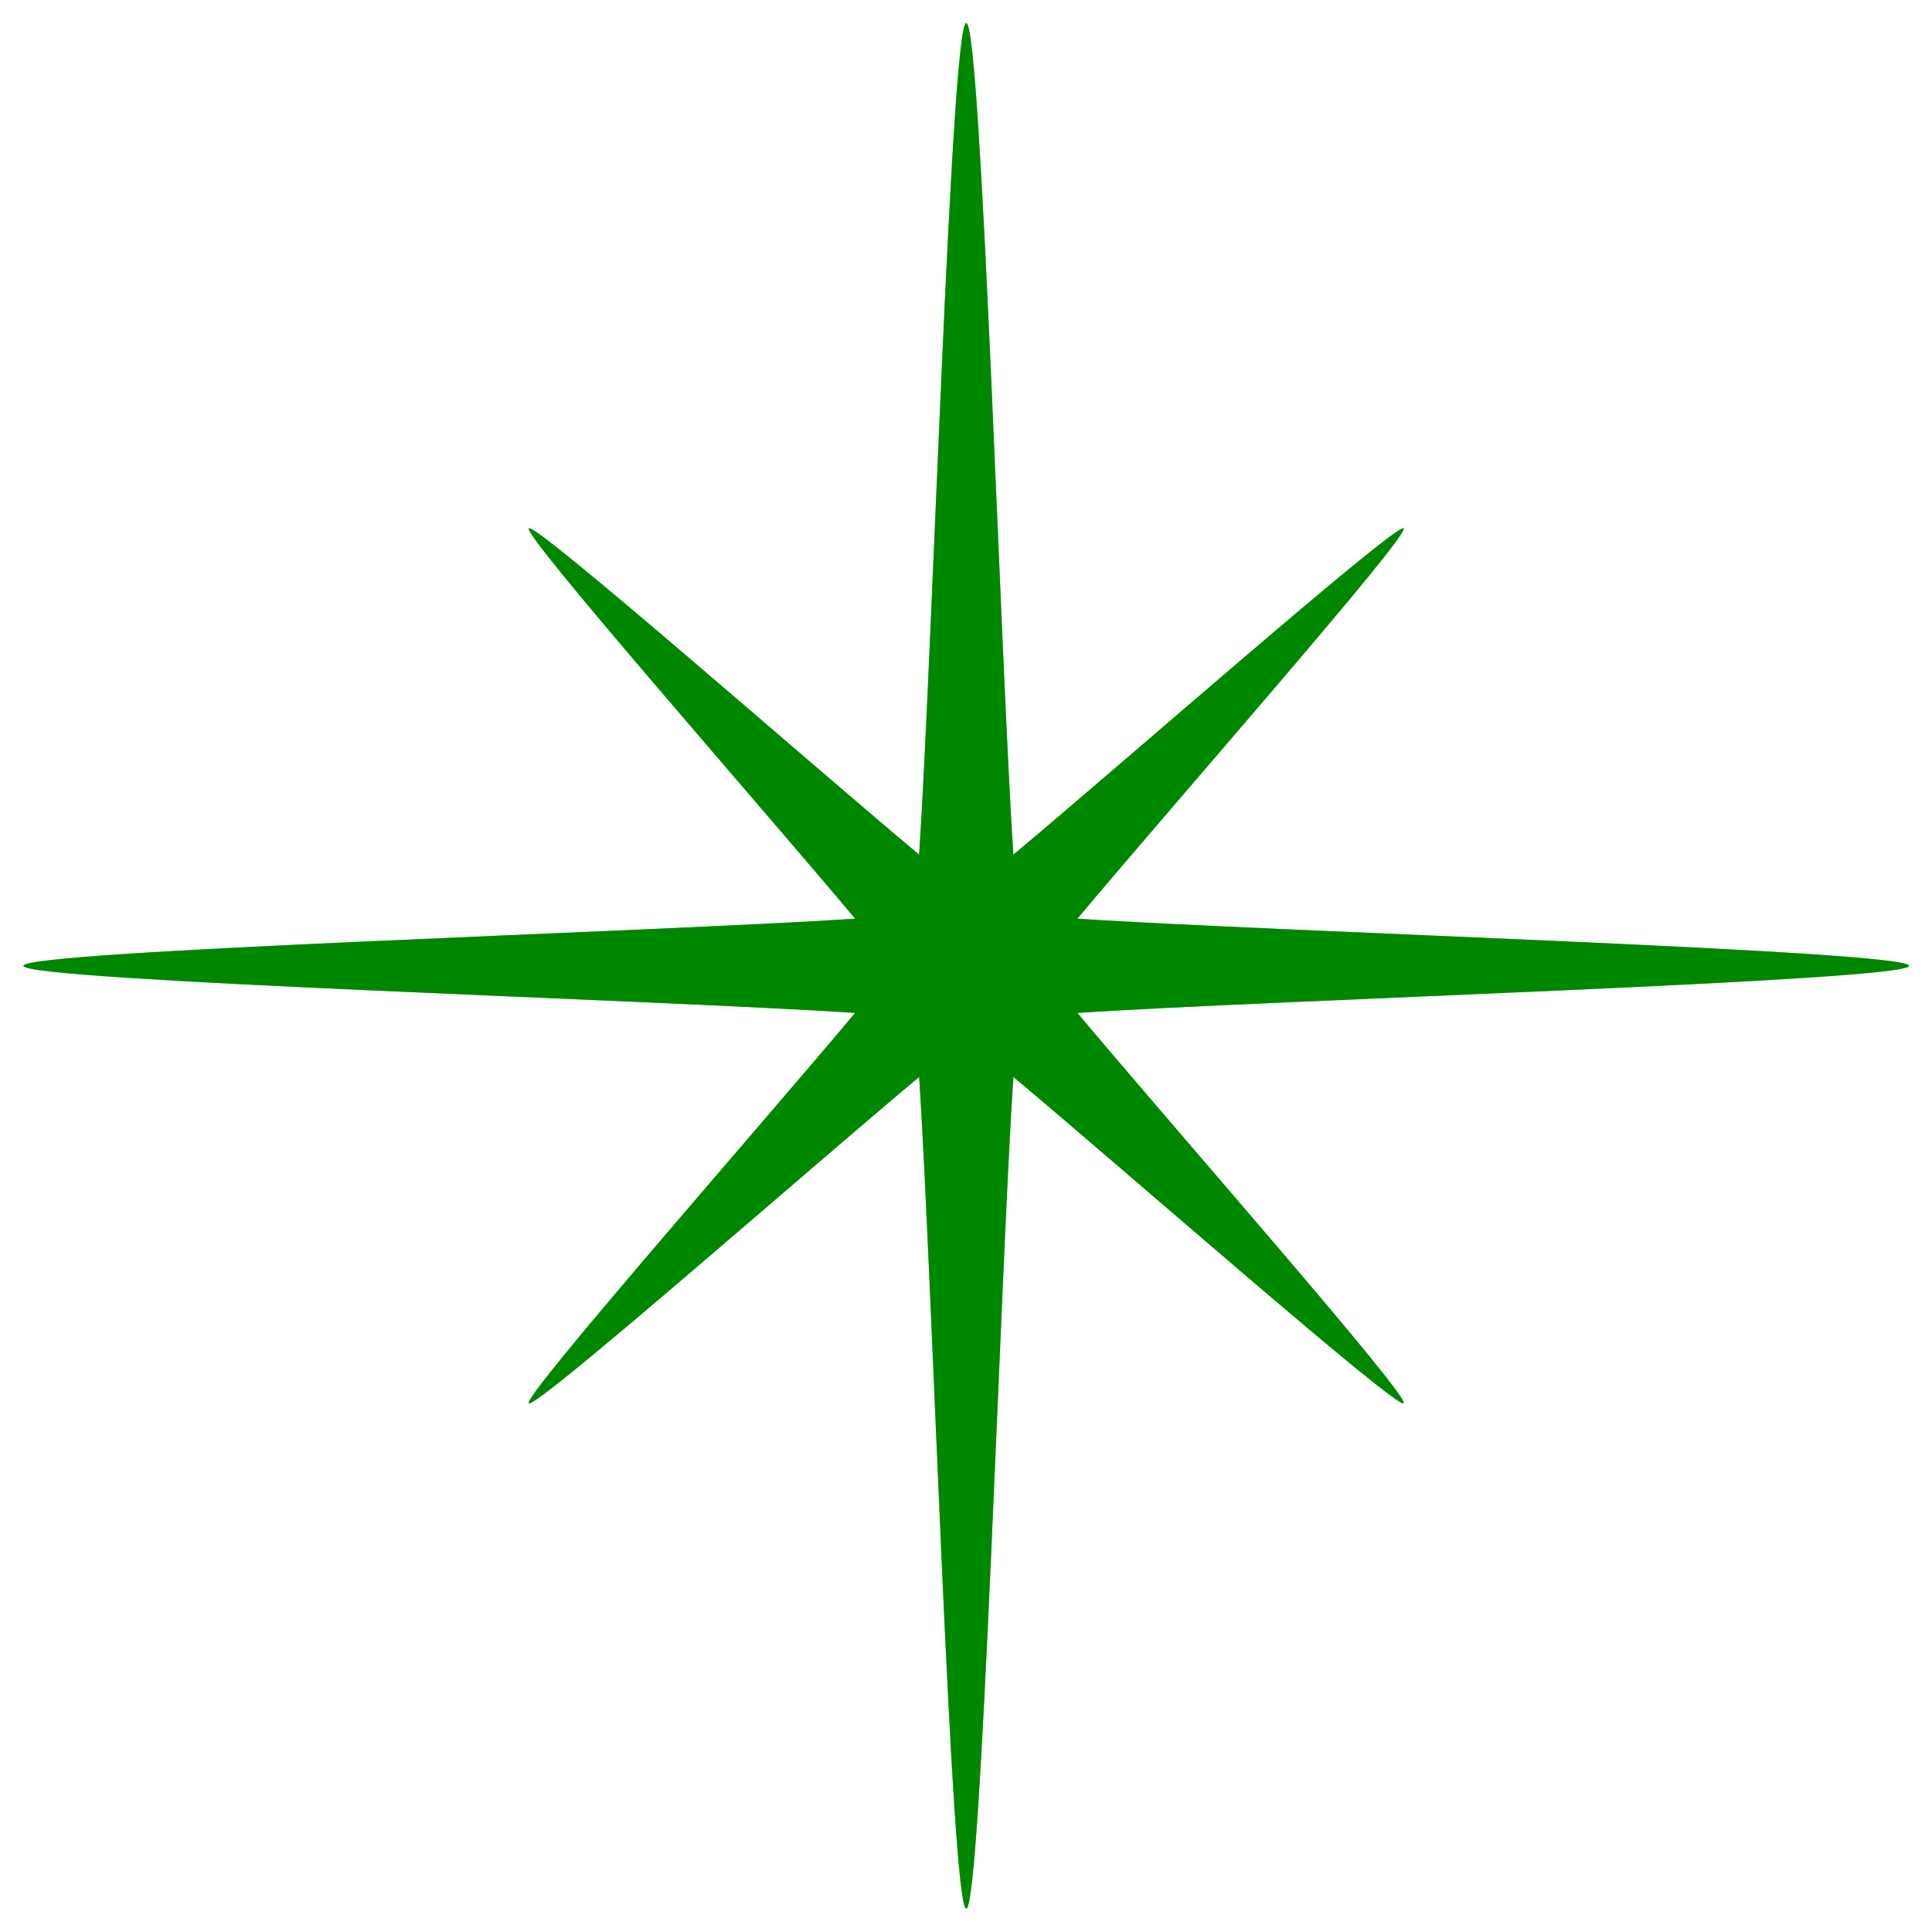<?xml version="1.0" encoding="UTF-8" standalone="no"?>
<!-- Created with Inkscape (http://www.inkscape.org/) -->

<svg
   xmlns:dc="http://purl.org/dc/elements/1.1/"
   xmlns:cc="http://creativecommons.org/ns#"
   xmlns:rdf="http://www.w3.org/1999/02/22-rdf-syntax-ns#"
   xmlns:svg="http://www.w3.org/2000/svg"
   xmlns="http://www.w3.org/2000/svg"
   xmlns:sodipodi="http://sodipodi.sourceforge.net/DTD/sodipodi-0.dtd"
   xmlns:inkscape="http://www.inkscape.org/namespaces/inkscape"
   width="208.723mm"
   height="208.722mm"
   viewBox="0 0 739.569 739.564"
   id="svg2"
   version="1.1"
   inkscape:version="0.91 r13725"
   sodipodi:docname="JadeStar.svg">
  <defs
     id="defs4">
    <filter
       inkscape:label="Blur"
       inkscape:menu="Bevels"
       inkscape:menu-tooltip="Soft bevel, slightly depressed middle"
       style="color-interpolation-filters:sRGB"
       id="filter4147"
       height="1"
       width="1"
       y="0"
       x="0">
      <feGaussianBlur
         stdDeviation="2.3"
         in="SourceAlpha"
         result="result0"
         id="feGaussianBlur4149" />
      <feMorphology
         in="SourceAlpha"
         radius="6.6"
         result="result1"
         id="feMorphology4151" />
      <feGaussianBlur
         stdDeviation="8.9"
         in="result1"
         id="feGaussianBlur4153" />
      <feColorMatrix
         values="1 0 0 0 0 0 1 0 0 0 0 0 1 0 0 0 0 0 0.3 0"
         result="result91"
         id="feColorMatrix4155" />
      <feComposite
         in="result0"
         operator="out"
         result="result2"
         in2="result91"
         id="feComposite4157" />
      <feGaussianBlur
         stdDeviation="1.7"
         result="result4"
         id="feGaussianBlur4159" />
      <feDiffuseLighting
         surfaceScale="10"
         id="feDiffuseLighting4161">
        <feDistantLight
           azimuth="225"
           elevation="45"
           id="feDistantLight4163" />
      </feDiffuseLighting>
      <feBlend
         in2="SourceGraphic"
         mode="multiply"
         id="feBlend4165" />
      <feComposite
         in2="SourceAlpha"
         operator="in"
         result="result3"
         id="feComposite4167" />
      <feSpecularLighting
         in="result4"
         surfaceScale="5"
         specularExponent="17.9"
         id="feSpecularLighting4169">
        <feDistantLight
           azimuth="225"
           elevation="45"
           id="feDistantLight4171" />
      </feSpecularLighting>
      <feComposite
         in2="result3"
         operator="atop"
         id="feComposite4173"
         result="fbSourceGraphic" />
      <feColorMatrix
         result="fbSourceGraphicAlpha"
         in="fbSourceGraphic"
         values="0 0 0 -1 0 0 0 0 -1 0 0 0 0 -1 0 0 0 0 1 0"
         id="feColorMatrix4227" />
      <feGaussianBlur
         id="feGaussianBlur4229"
         stdDeviation="3 3"
         result="blur"
         in="fbSourceGraphic" />
      <feColorMatrix
         id="feColorMatrix4231"
         values="1 0 0 0 0 0 1 0 0 0 0 0 1 0 0 0 0 0 50 0 "
         result="colormatrix" />
      <feComposite
         id="feComposite4233"
         in2="fbSourceGraphic"
         in="colormatrix"
         operator="in" />
    </filter>
    <filter
       inkscape:label="3D Marble"
       inkscape:menu="Materials"
       inkscape:menu-tooltip="3D warped marble texture"
       height="1.5"
       y="-0.25"
       width="1.5"
       x="-0.25"
       style="color-interpolation-filters:sRGB"
       id="filter5698">
      <feGaussianBlur
         stdDeviation="4"
         result="result8"
         id="feGaussianBlur5700" />
      <feTurbulence
         seed="50"
         result="result7"
         type="turbulence"
         numOctaves="7"
         baseFrequency="0.01 0.01"
         id="feTurbulence5702" />
      <feColorMatrix
         result="result5"
         values="1 0 0 0 0 0 1 0 0 0 0 0 1 0 0 0 0 0 1.4 0 "
         id="feColorMatrix5704" />
      <feComposite
         result="result6"
         in="result5"
         operator="in"
         in2="result8"
         id="feComposite5706" />
      <feDisplacementMap
         in="result5"
         xChannelSelector="A"
         yChannelSelector="A"
         scale="100"
         result="result4"
         in2="result6"
         id="feDisplacementMap5708" />
      <feFlood
         flood-opacity="1"
         flood-color="rgb(224,224,224)"
         id="feFlood5710" />
      <feComposite
         result="result2"
         operator="atop"
         in2="result4"
         id="feComposite5712" />
      <feComposite
         in="result2"
         operator="atop"
         in2="SourceGraphic"
         result="result9"
         id="feComposite5714" />
      <feBlend
         result="fbSourceGraphic"
         mode="darken"
         in2="result9"
         id="feBlend5716" />
      <feGaussianBlur
         stdDeviation="5"
         in="fbSourceGraphic"
         result="result0"
         id="feGaussianBlur5718" />
      <feSpecularLighting
         in="result0"
         result="result1"
         lighting-color="#ffffff"
         surfaceScale="8"
         specularConstant="0.8"
         specularExponent="30"
         id="feSpecularLighting5720">
        <feDistantLight
           elevation="55"
           azimuth="235"
           id="feDistantLight5722" />
      </feSpecularLighting>
      <feComposite
         in2="fbSourceGraphic"
         in="result1"
         result="result2"
         operator="in"
         id="feComposite5724" />
      <feComposite
         in="fbSourceGraphic"
         result="result4"
         operator="arithmetic"
         k2="1"
         k3="1"
         in2="result2"
         id="feComposite5726"
         k1="0"
         k4="0" />
    </filter>
  </defs>
  <sodipodi:namedview
     id="base"
     pagecolor="#ffffff"
     bordercolor="#666666"
     borderopacity="1.0"
     inkscape:pageopacity="0.0"
     inkscape:pageshadow="2"
     inkscape:zoom="0.90593865"
     inkscape:cx="369.78462"
     inkscape:cy="369.78221"
     inkscape:document-units="px"
     inkscape:current-layer="layer1"
     showgrid="false"
     fit-margin-top="0"
     fit-margin-left="0"
     fit-margin-right="0"
     fit-margin-bottom="0"
     inkscape:window-width="1600"
     inkscape:window-height="837"
     inkscape:window-x="-8"
     inkscape:window-y="-8"
     inkscape:window-maximized="1" />
  <g
     inkscape:label="Layer 1"
     inkscape:groupmode="layer"
     id="layer1"
     transform="translate(1363.901,-377.437)">
    <g
       id="g5730"
       transform="matrix(1.464,0,0,1.464,461.37,-346.784)">
      <path
         inkscape:connector-curvature="0"
         id="path5691"
         d="m -994.118,500.697 c -3.974,0 -8.91,166.32 -12.322,217.46 -29.215,-24.446 -100.356,-87.002 -102.049,-85.309 -1.693,1.693 60.864,72.834 85.309,102.049 -51.14,3.412 -217.46,8.348 -217.46,12.322 0,3.974 166.313,8.913 217.457,12.325 -24.447,29.217 -86.999,100.353 -85.306,102.046 1.693,1.693 72.833,-60.86 102.049,-85.306 3.412,51.141 8.348,217.457 12.322,217.457 3.974,0 8.913,-166.316 12.325,-217.457 29.215,24.446 100.353,86.999 102.046,85.306 1.693,-1.693 -60.855,-72.828 -85.303,-102.046 51.145,-3.412 217.457,-8.351 217.457,-12.325 0,-3.974 -166.319,-8.91 -217.46,-12.322 24.446,-29.215 86.999,-100.356 85.306,-102.049 -1.693,-1.693 -72.83,60.864 -102.046,85.309 -3.412,-51.14 -8.351,-217.46 -12.325,-217.46 z"
         style="opacity:1;fill:#006e00;fill-opacity:1;stroke:none;stroke-width:1;stroke-miterlimit:4;stroke-dasharray:none;stroke-opacity:1;filter:url(#filter5698)" />
      <path
         style="opacity:0.435;fill:#00a900;fill-opacity:1;stroke:none;stroke-width:1;stroke-miterlimit:4;stroke-dasharray:none;stroke-opacity:1"
         d="m -994.118,500.697 c -3.974,0 -8.91,166.32 -12.322,217.46 -29.215,-24.446 -100.356,-87.002 -102.049,-85.309 -1.693,1.693 60.864,72.834 85.309,102.049 -51.14,3.412 -217.46,8.348 -217.46,12.322 0,3.974 166.313,8.913 217.457,12.325 -24.447,29.217 -86.999,100.353 -85.306,102.046 1.693,1.693 72.833,-60.86 102.049,-85.306 3.412,51.141 8.348,217.457 12.322,217.457 3.974,0 8.913,-166.316 12.325,-217.457 29.215,24.446 100.353,86.999 102.046,85.306 1.693,-1.693 -60.855,-72.828 -85.303,-102.046 51.145,-3.412 217.457,-8.351 217.457,-12.325 0,-3.974 -166.319,-8.91 -217.46,-12.322 24.446,-29.215 86.999,-100.356 85.306,-102.049 -1.693,-1.693 -72.83,60.864 -102.046,85.309 -3.412,-51.14 -8.351,-217.46 -12.325,-217.46 z"
         id="path5728"
         inkscape:connector-curvature="0" />
    </g>
  </g>
</svg>
